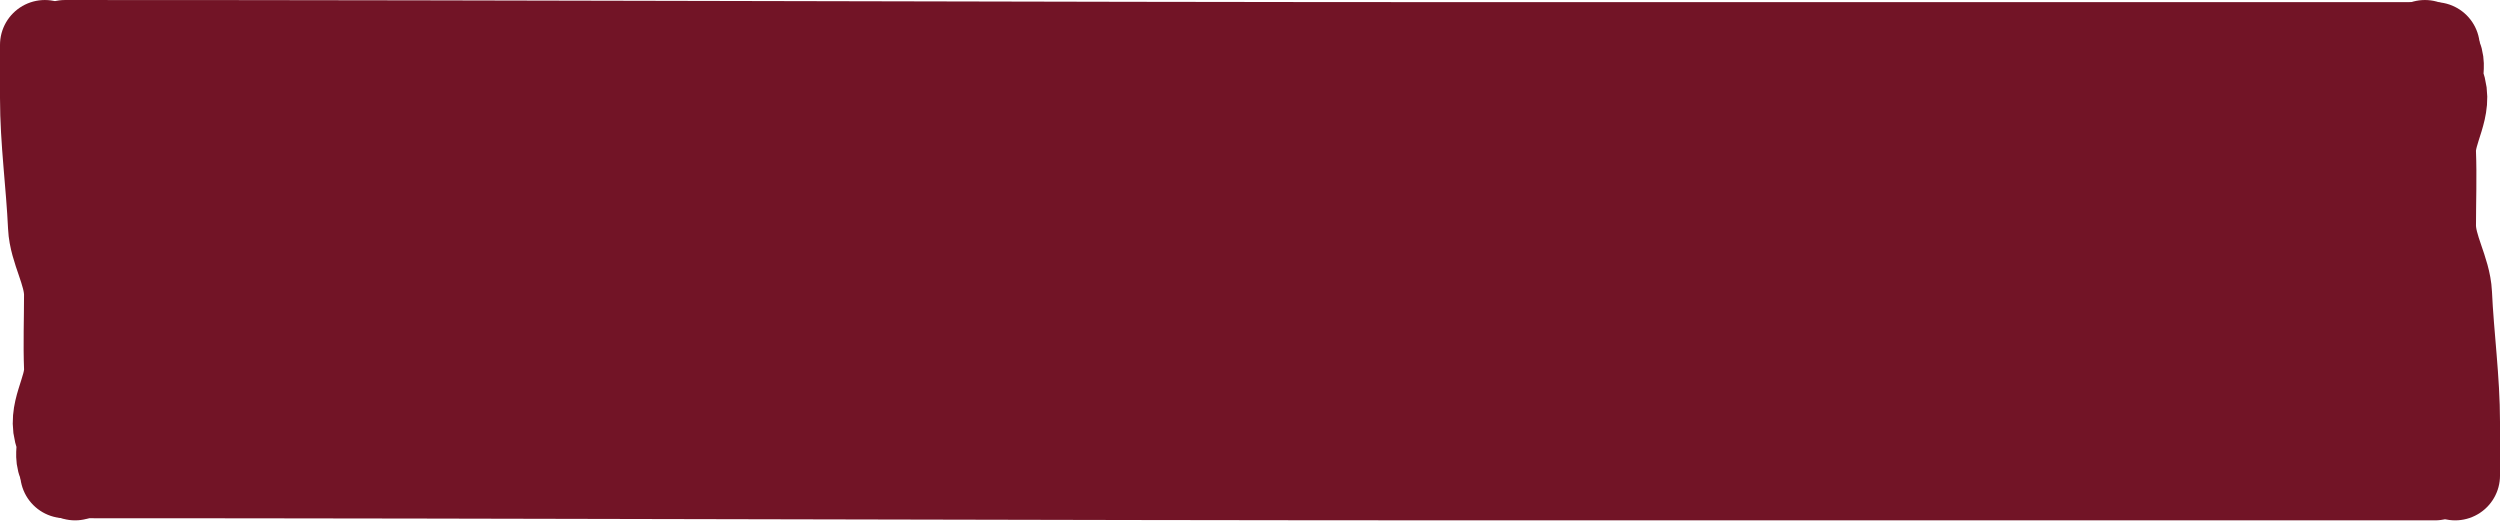 <?xml version="1.0" encoding="UTF-8"?> <svg xmlns="http://www.w3.org/2000/svg" width="223" height="47" viewBox="0 0 223 47" fill="none"><path d="M4 3.416H219V42.221H5.755V22.038L4 13.946V3.416Z" fill="#721426"></path><path d="M5.799 4.001C47.78 4.001 90.54 4.192 132.543 4.192C160.762 4.192 188.981 4.192 217.2 4.192" stroke="#721426" stroke-width="8" stroke-linecap="round"></path><path d="M5.799 42.225C47.78 42.225 90.54 42.416 132.543 42.416C160.762 42.416 188.981 42.416 217.2 42.416" stroke="#721426" stroke-width="8" stroke-linecap="round"></path><path d="M219.001 42.416C219.001 40.674 219.001 39.429 219.001 37.68C219.001 33.848 218.463 30.018 218.287 26.186C218.194 24.162 216.858 22.139 216.858 20.112C216.858 17.937 216.943 15.762 216.858 13.587C216.781 11.58 218.453 9.544 217.642 7.539C217.161 6.347 218.347 5.181 216.303 4.001" stroke="#721426" stroke-width="8" stroke-linecap="round"></path><path d="M4 4.001C4 5.743 4 6.987 4 8.736C4 12.568 4.539 16.398 4.715 20.23C4.808 22.255 6.144 24.277 6.144 26.304C6.144 28.479 6.059 30.654 6.144 32.83C6.221 34.836 4.549 36.872 5.359 38.877C5.841 40.069 4.655 41.236 6.699 42.416" stroke="#721426" stroke-width="8" stroke-linecap="round"></path></svg> 